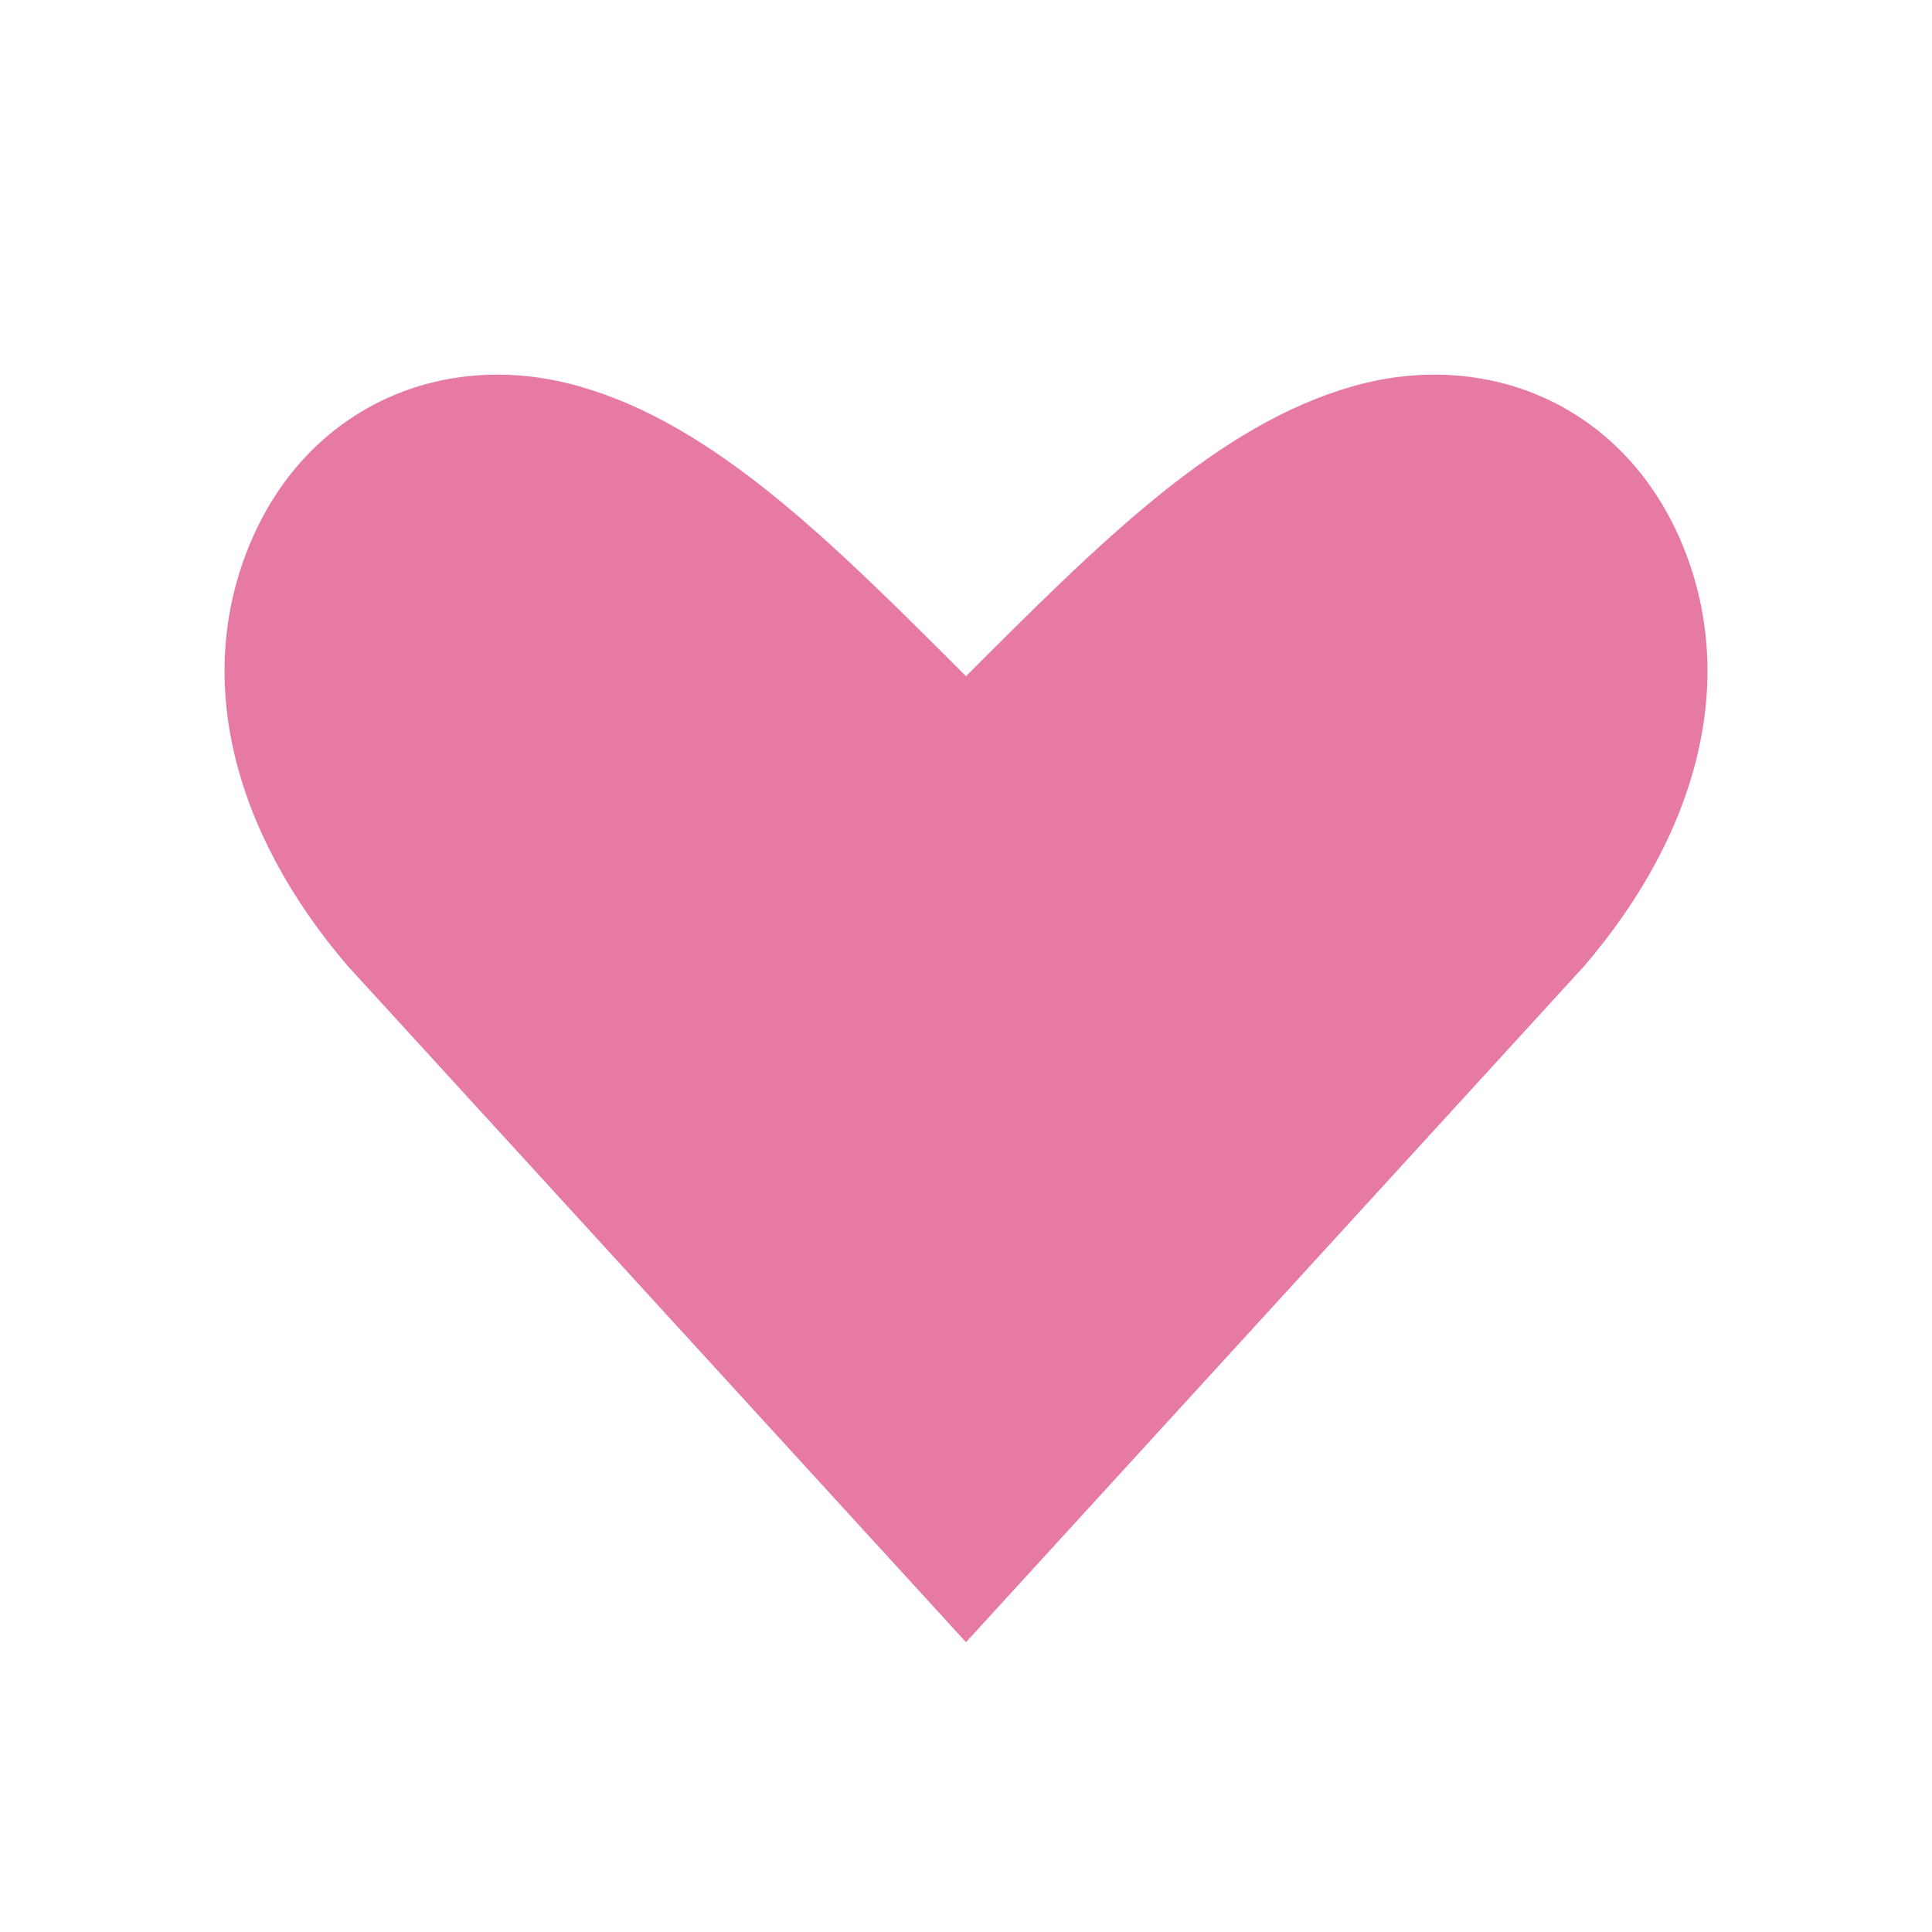<svg xmlns="http://www.w3.org/2000/svg" viewBox="0 0 100 100">
  <!-- Classic heart shape -->
  <path d="M50,85 L18,50 C12,43 10,35 13,28 C16,21 23,18 30,20 C37,22 43,28 50,35 C57,28 63,22 70,20 C77,18 84,21 87,28 C90,35 88,43 82,50 L50,85 Z" 
        fill="#e67aa5" 
        stroke="none"/>
  
  
</svg>